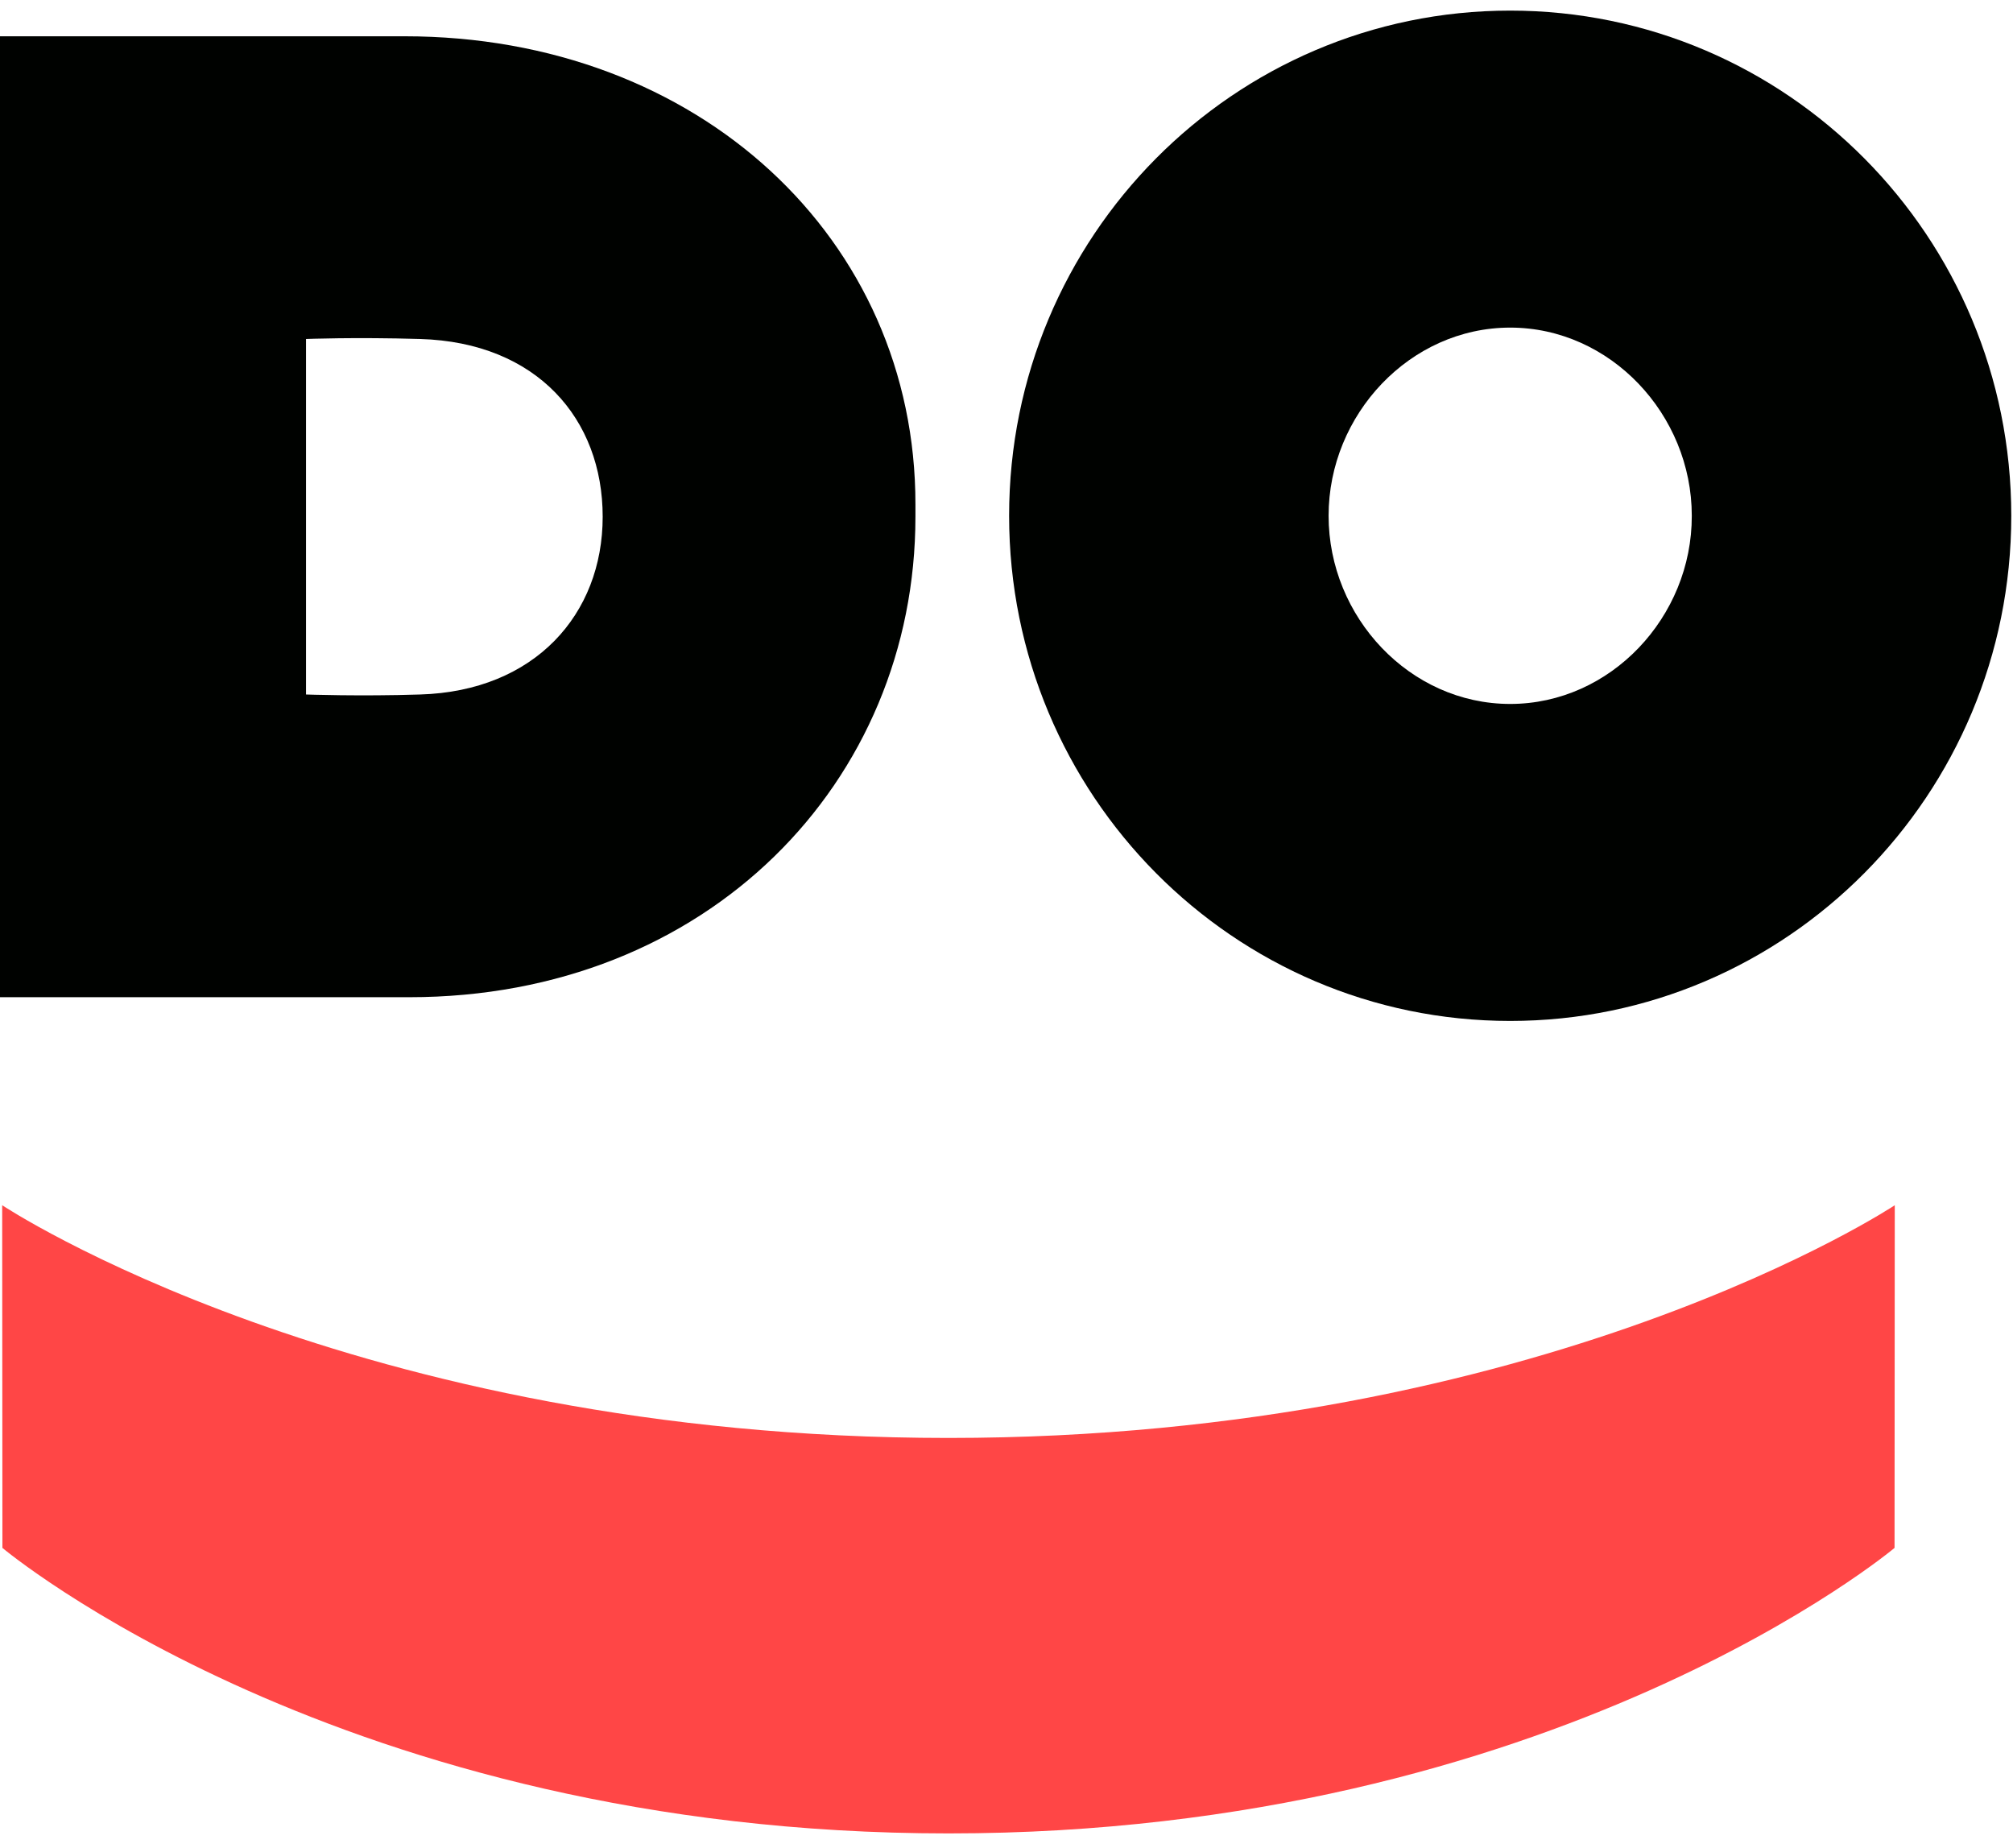 <svg width="134" height="123" viewBox="0 0 134 123" fill="none" xmlns="http://www.w3.org/2000/svg">
<path d="M63.13 95.717C102.817 95.717 126.13 80.226 126.13 80.226L126.115 103.036C126.115 103.036 103.505 122.041 63.145 122.041H63.13C22.77 122.041 0.161 103.036 0.161 103.036L0.145 80.226C0.145 80.226 23.442 95.717 63.13 95.717Z" fill="#FF4646"/>
<path d="M100.529 0.706C82.109 0.706 67.174 15.762 67.174 34.332C67.174 52.903 82.109 67.959 100.529 67.959C118.95 67.959 133.885 52.903 133.885 34.332C133.885 15.762 118.95 0.706 100.529 0.706ZM100.529 46.858C93.845 46.858 88.441 41.071 88.441 34.332C88.441 27.594 93.861 21.807 100.529 21.807C107.197 21.807 112.618 27.594 112.618 34.332C112.634 41.071 107.213 46.858 100.529 46.858Z" fill="#000200"/>
<path d="M26.927 2.415C9.978 2.415 0 2.415 0 2.415V66.379C0 66.379 10.553 66.379 27.247 66.379C47.107 66.379 60.938 52.064 60.938 34.397V33.575C60.954 15.907 46.515 2.415 26.927 2.415ZM40.119 34.397C40.119 40.893 35.594 46.003 27.967 46.229C23.969 46.358 20.371 46.229 20.371 46.229V22.565C20.371 22.565 23.585 22.436 27.967 22.565C35.754 22.79 40.119 27.9 40.119 34.397Z" fill="#000200"/>
</svg>
